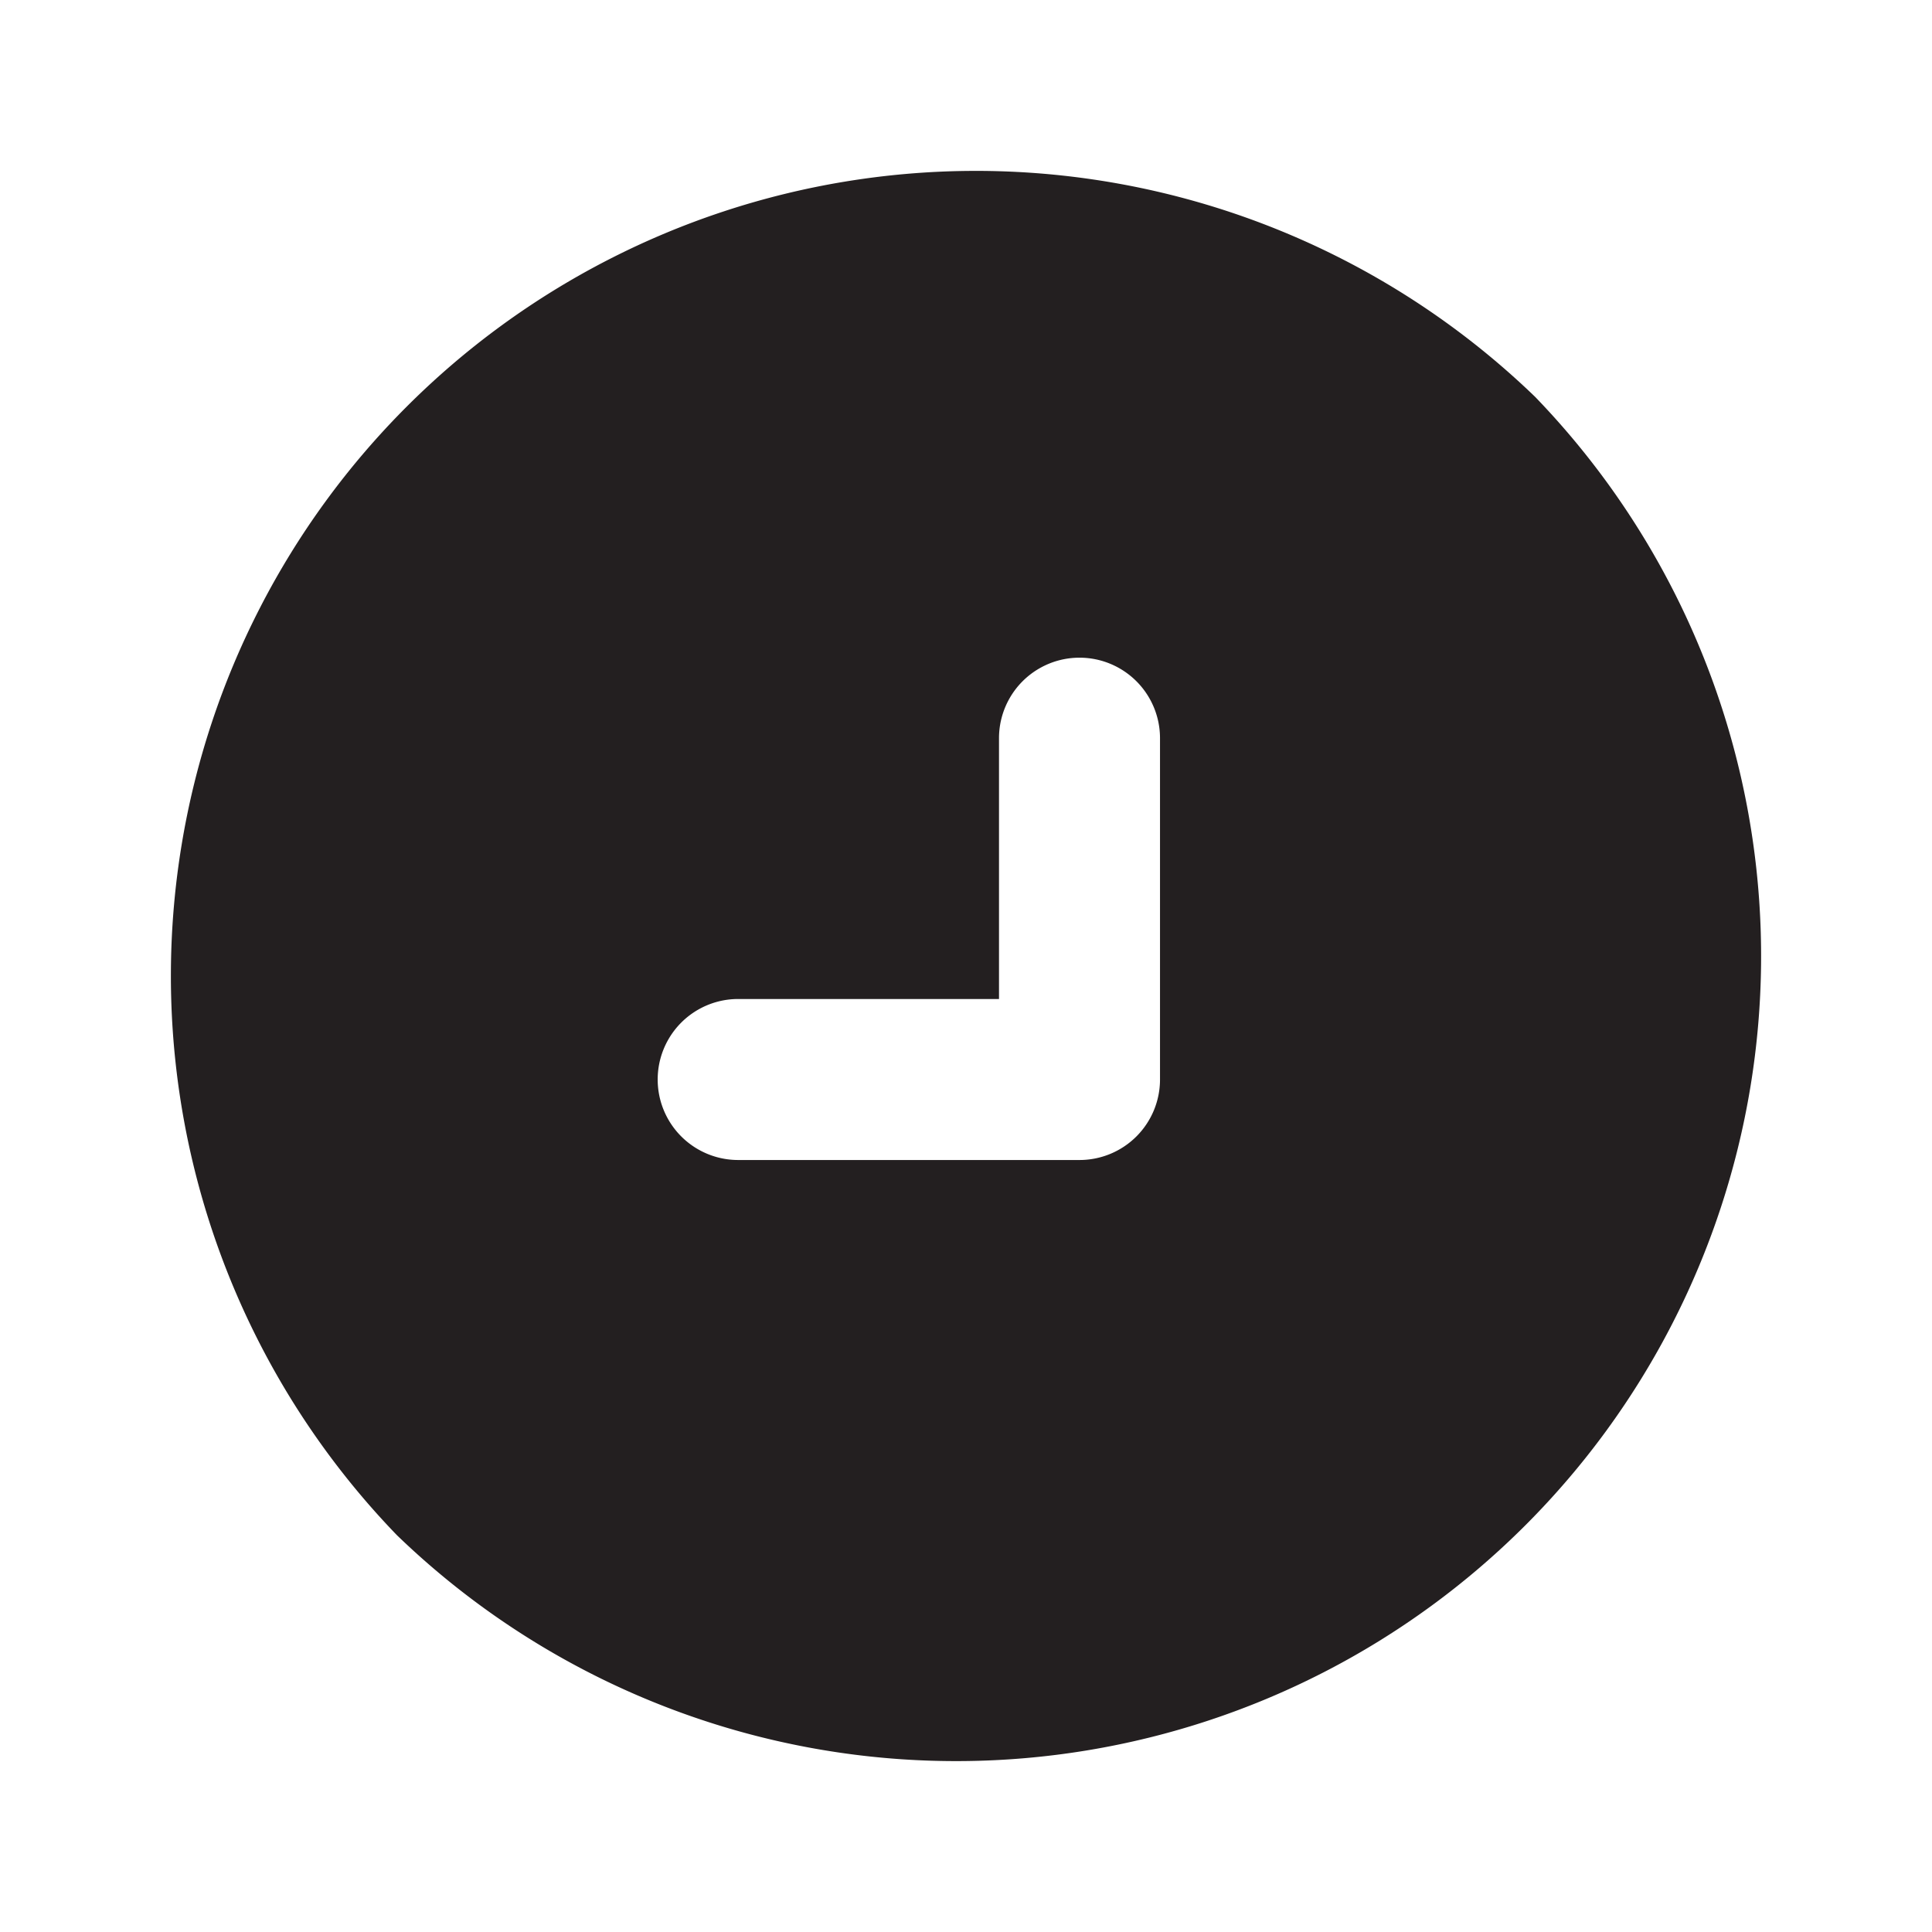 <?xml version="1.0" encoding="utf-8"?><!-- Uploaded to: SVG Repo, www.svgrepo.com, Generator: SVG Repo Mixer Tools -->
<svg width="800px" height="800px" viewBox="0 0 24 24" xmlns="http://www.w3.org/2000/svg" id="down-right-circle" class="icon glyph"><path d="M19.07,4.93A10,10,0,0,0,4.93,19.07,10,10,0,0,0,19.07,4.93Zm-4.66,8.48a1,1,0,0,1-1,1H9.17a1,1,0,1,1,0-2h3.24V9.17a1,1,0,1,1,2,0Z" style="fill:#231f20"></path></svg>